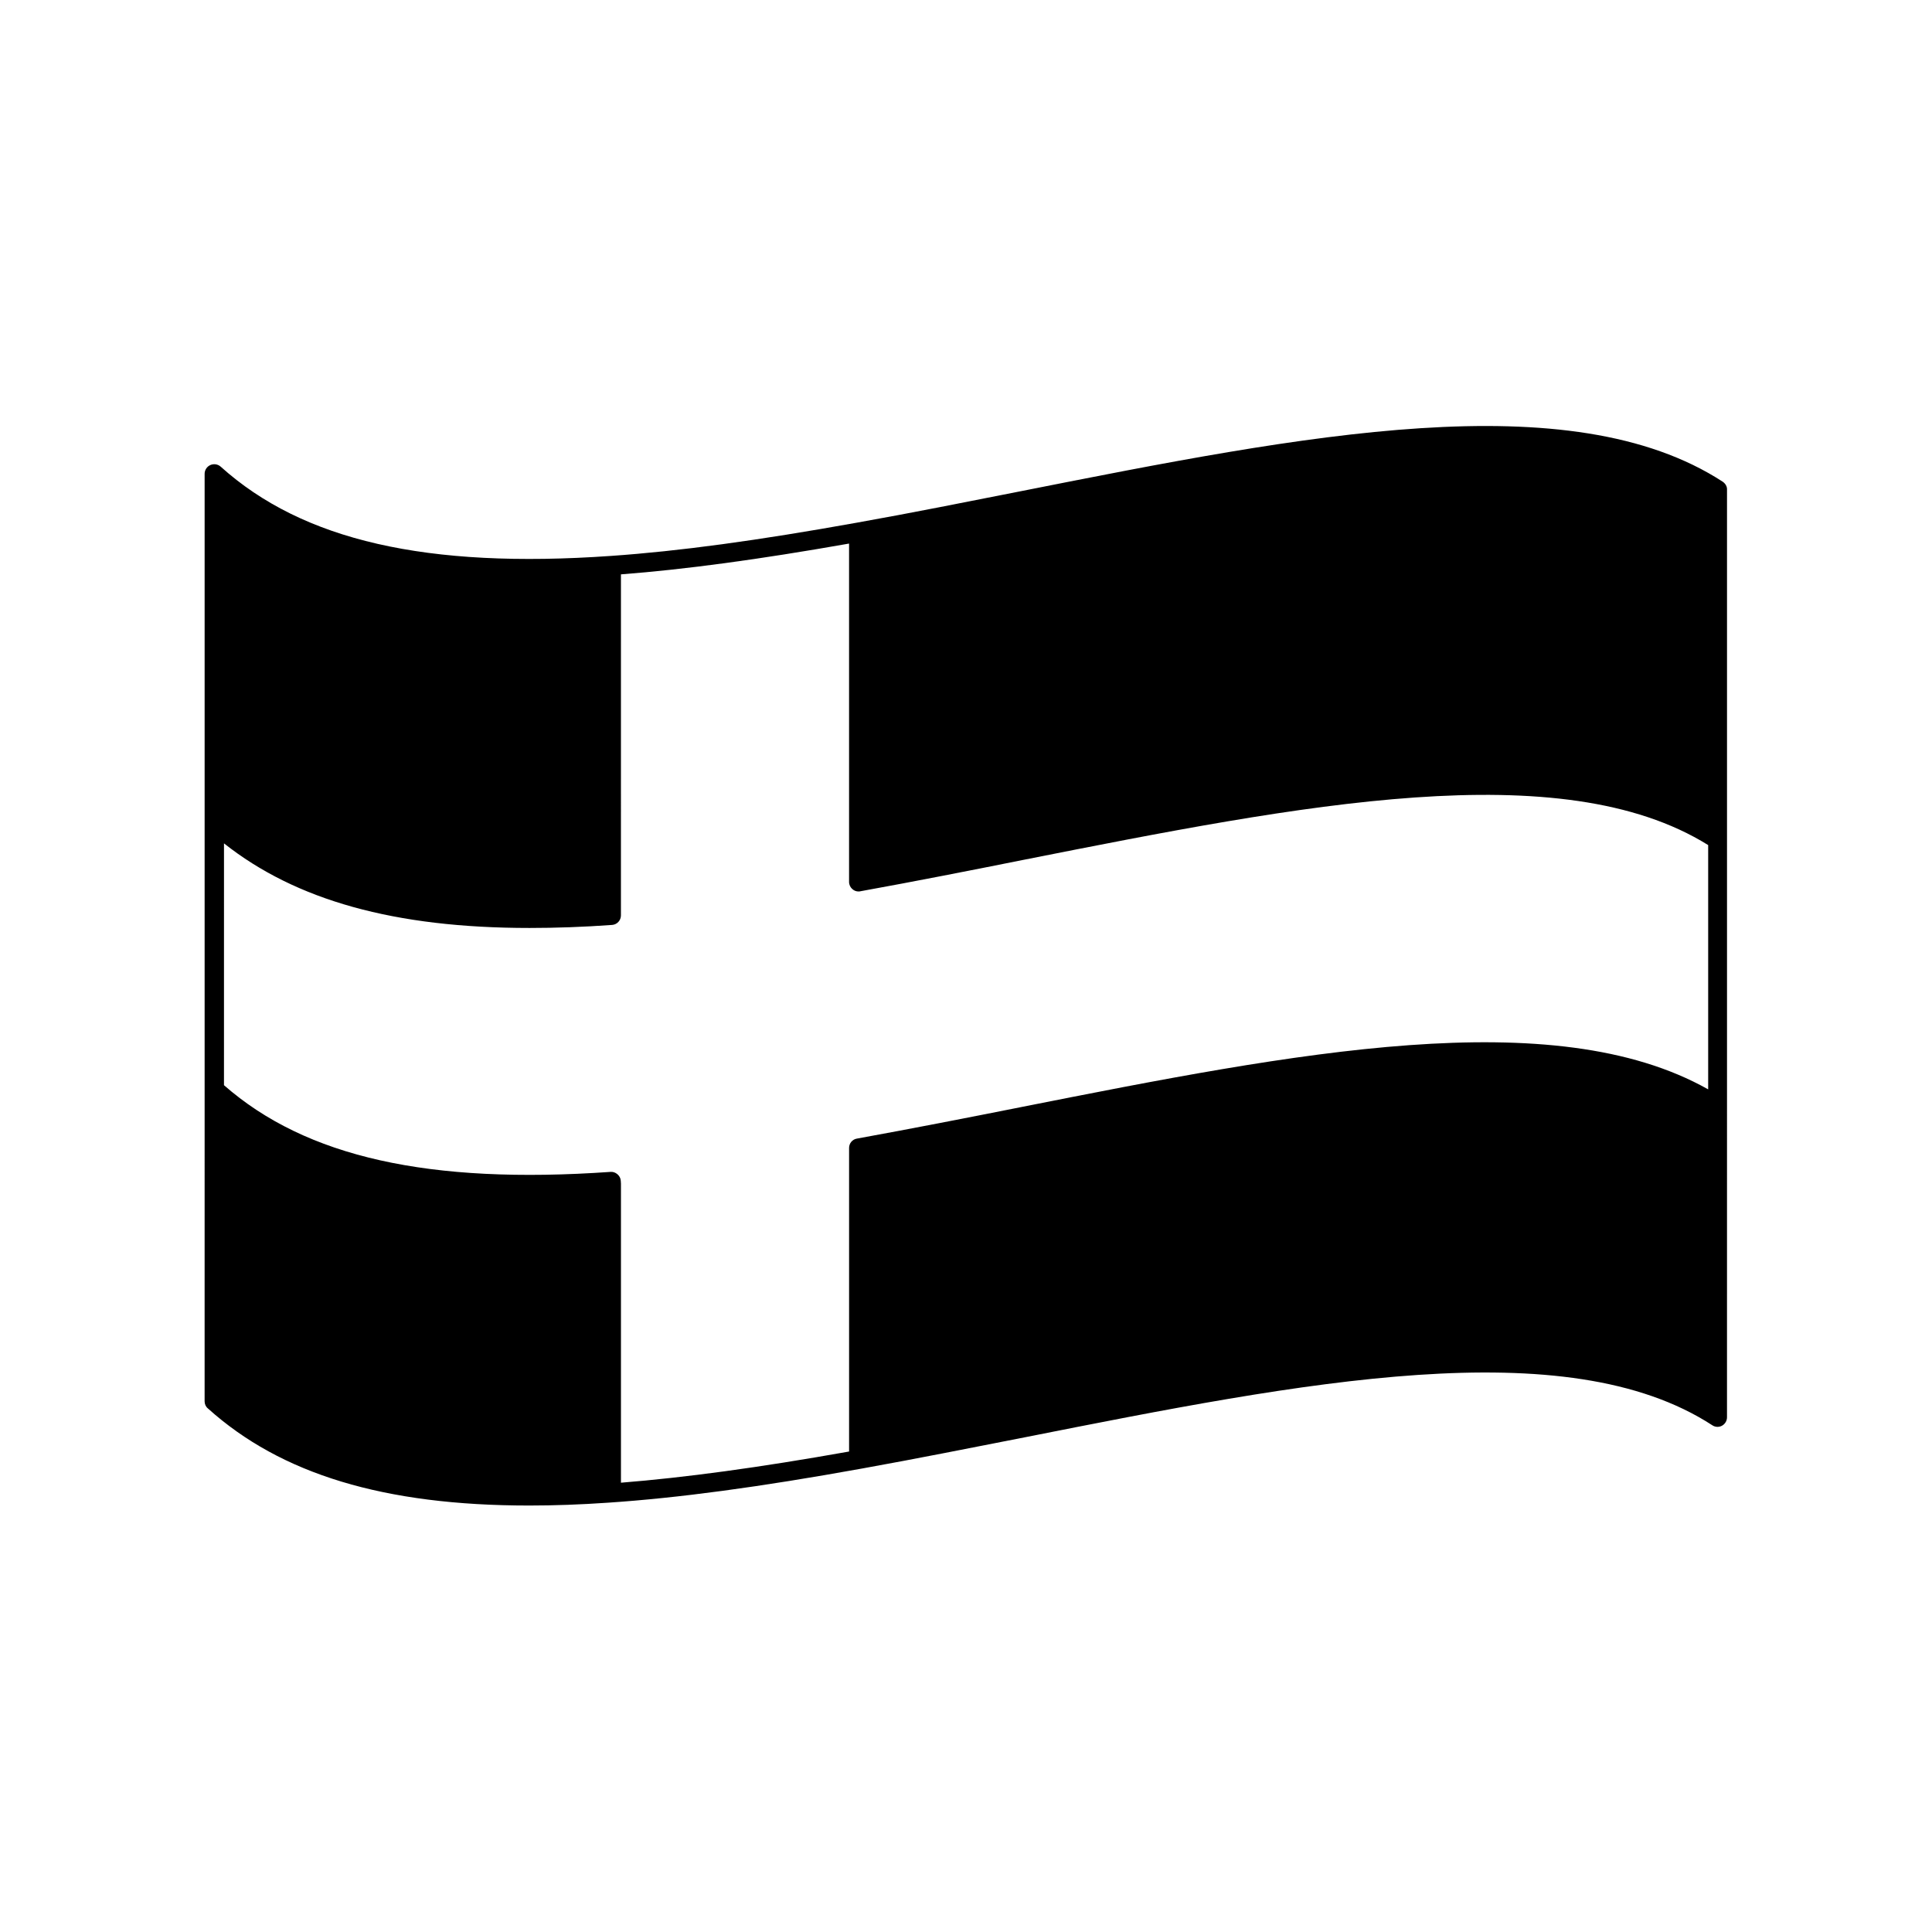 <?xml version="1.0" encoding="UTF-8"?>
<!-- Uploaded to: ICON Repo, www.svgrepo.com, Generator: ICON Repo Mixer Tools -->
<svg fill="#000000" width="800px" height="800px" version="1.1" viewBox="144 144 512 512" xmlns="http://www.w3.org/2000/svg">
 <path d="m600.57 271.68c-40.508-26.348-111.14-12.344-185.91 2.469-14.309 2.82-29.121 5.793-43.578 8.363-26.348 4.734-47.055 7.559-65.242 8.816-48.77 3.426-81.617-4.082-103.38-23.68-0.754-0.656-1.812-0.805-2.719-0.402s-1.512 1.309-1.512 2.316v163.94l-0.004 81.871c0 0.707 0.301 1.41 0.855 1.863 19.348 17.434 46.703 25.746 85.145 25.746 6.648 0 13.602-0.25 20.906-0.754 18.691-1.258 40.102-4.133 67.41-9.07 14.309-2.57 28.918-5.492 43.074-8.262 73.707-14.609 143.38-28.414 182.18-3.176 0.754 0.504 1.762 0.555 2.57 0.102 0.805-0.453 1.309-1.309 1.309-2.215l0.004-81.77v-164.04c0.051-0.855-0.402-1.609-1.105-2.113zm-185.91 165.7c-14.207 2.82-28.867 5.691-43.578 8.363-1.211 0.203-2.066 1.258-2.066 2.469v80.457c-24.031 4.281-43.48 6.902-60.457 8.262v-79.25l-0.051-0.805c-0.102-1.41-1.461-2.418-2.672-2.316-48.164 3.375-80.762-3.93-102.48-22.973l0.004-64.086c19.043 15.062 45.141 22.418 80.961 22.418 6.953 0 14.258-0.25 21.914-0.805 1.309-0.102 2.316-1.211 2.316-2.519l0.004-90.383c17.078-1.309 36.426-3.93 60.457-8.16v89.68c0 0.754 0.352 1.461 0.906 1.914 0.453 0.402 1.008 0.605 1.613 0.605 0.152 0 0.301 0 0.453-0.051 14.508-2.621 29.32-5.543 43.68-8.414 73.051-14.461 142.02-28.113 181.02-3.828v64.738c-41.062-23.129-109.53-9.676-182.03 4.684z"/>
</svg>